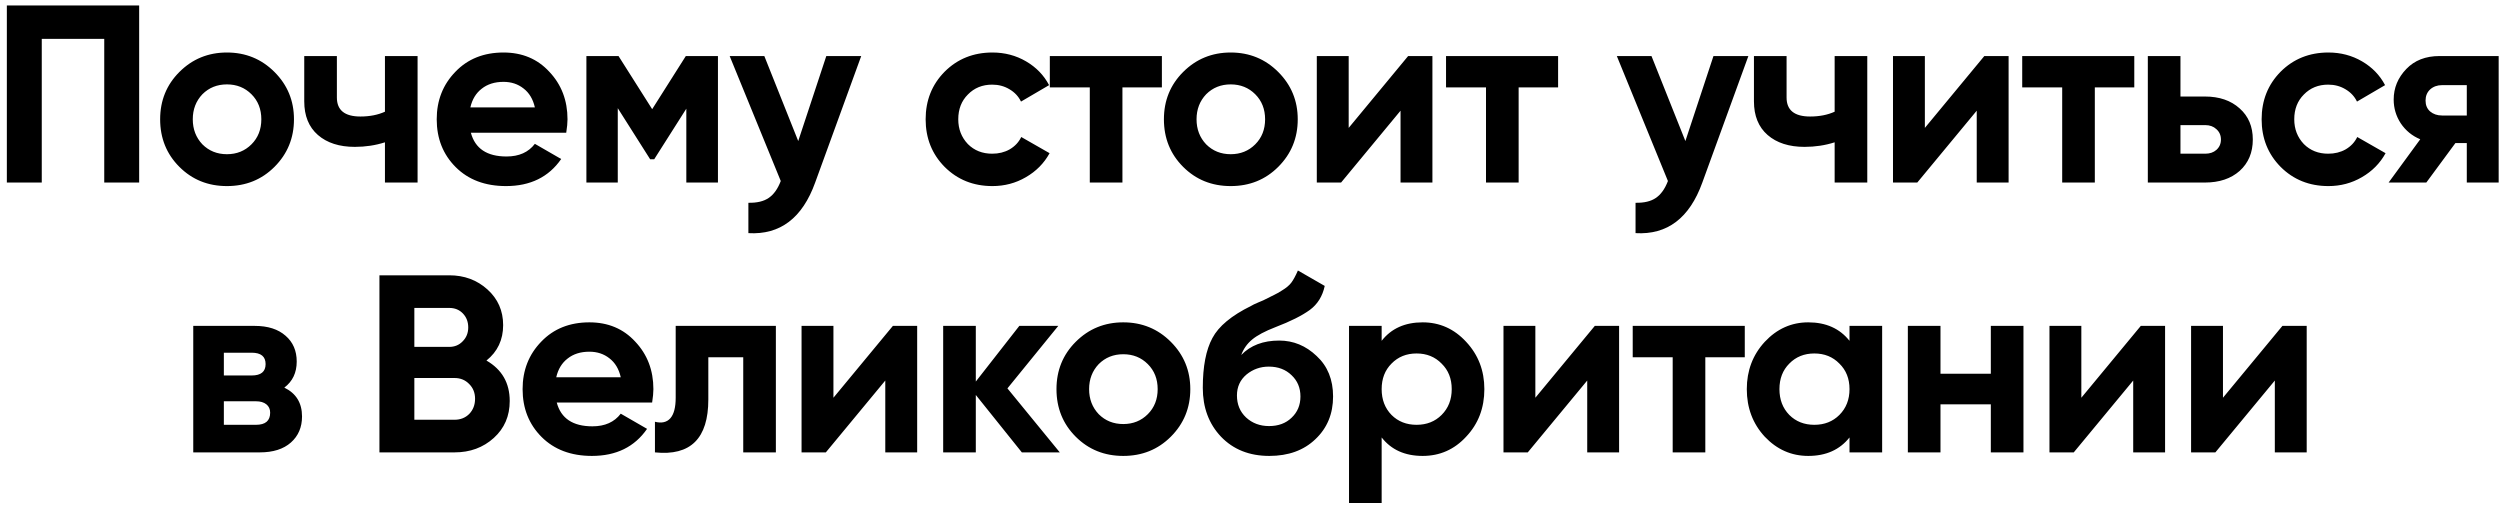 <?xml version="1.0" encoding="UTF-8"?> <svg xmlns="http://www.w3.org/2000/svg" width="315" height="64" viewBox="0 0 315 64" fill="none"><path d="M0.863 0.687H17.534V23H13.135V4.895H5.262V23H0.863V0.687ZM34.586 21.024C32.971 22.639 30.973 23.446 28.593 23.446C26.213 23.446 24.216 22.639 22.601 21.024C20.986 19.409 20.178 17.411 20.178 15.031C20.178 12.672 20.986 10.686 22.601 9.071C24.237 7.434 26.234 6.616 28.593 6.616C30.952 6.616 32.949 7.434 34.586 9.071C36.222 10.707 37.04 12.694 37.04 15.031C37.04 17.39 36.222 19.387 34.586 21.024ZM25.501 18.187C26.33 19.016 27.361 19.43 28.593 19.43C29.826 19.43 30.856 19.016 31.685 18.187C32.514 17.358 32.928 16.306 32.928 15.031C32.928 13.756 32.514 12.704 31.685 11.876C30.856 11.047 29.826 10.633 28.593 10.633C27.361 10.633 26.33 11.047 25.501 11.876C24.694 12.726 24.29 13.777 24.29 15.031C24.29 16.285 24.694 17.337 25.501 18.187ZM48.503 14.075V7.062H52.615V23H48.503V17.932C47.313 18.314 46.049 18.506 44.71 18.506C42.755 18.506 41.204 18.006 40.056 17.008C38.909 16.009 38.335 14.596 38.335 12.768V7.062H42.447V12.29C42.447 13.884 43.435 14.681 45.411 14.681C46.58 14.681 47.611 14.479 48.503 14.075ZM71.346 16.721H59.329C59.861 18.718 61.359 19.717 63.824 19.717C65.396 19.717 66.586 19.186 67.394 18.123L70.709 20.036C69.136 22.309 66.82 23.446 63.76 23.446C61.125 23.446 59.011 22.649 57.417 21.056C55.823 19.462 55.026 17.454 55.026 15.031C55.026 12.651 55.813 10.654 57.385 9.039C58.936 7.424 60.955 6.616 63.441 6.616C65.8 6.616 67.723 7.424 69.211 9.039C70.741 10.654 71.506 12.651 71.506 15.031C71.506 15.477 71.453 16.041 71.346 16.721ZM59.266 13.533H67.394C67.16 12.492 66.682 11.695 65.959 11.143C65.258 10.59 64.419 10.314 63.441 10.314C62.336 10.314 61.423 10.601 60.7 11.174C59.978 11.727 59.499 12.513 59.266 13.533ZM86.413 7.062H90.461V23H86.477V13.693L82.429 20.067H81.919L77.839 13.629V23H73.886V7.062H77.934L82.174 13.756L86.413 7.062ZM100.576 17.773L104.114 7.062H108.513L102.711 23C101.096 27.484 98.291 29.609 94.296 29.375V25.55C95.38 25.571 96.23 25.369 96.847 24.944C97.484 24.519 97.994 23.808 98.376 22.809L91.938 7.062H96.305L100.576 17.773ZM125.045 23.446C122.643 23.446 120.635 22.639 119.02 21.024C117.426 19.409 116.63 17.411 116.63 15.031C116.63 12.651 117.426 10.654 119.02 9.039C120.635 7.424 122.643 6.616 125.045 6.616C126.596 6.616 128.009 6.988 129.284 7.732C130.559 8.476 131.526 9.474 132.185 10.728L128.646 12.8C128.328 12.141 127.839 11.621 127.18 11.238C126.543 10.856 125.82 10.664 125.013 10.664C123.78 10.664 122.76 11.079 121.953 11.908C121.145 12.715 120.741 13.756 120.741 15.031C120.741 16.264 121.145 17.305 121.953 18.155C122.76 18.962 123.78 19.366 125.013 19.366C125.841 19.366 126.575 19.186 127.212 18.824C127.871 18.442 128.36 17.921 128.678 17.262L132.248 19.302C131.547 20.578 130.548 21.587 129.252 22.331C127.977 23.074 126.575 23.446 125.045 23.446ZM132.278 7.062H146.398V11.015H141.426V23H137.314V11.015H132.278V7.062ZM161.06 21.024C159.445 22.639 157.448 23.446 155.068 23.446C152.688 23.446 150.69 22.639 149.075 21.024C147.46 19.409 146.653 17.411 146.653 15.031C146.653 12.672 147.46 10.686 149.075 9.071C150.712 7.434 152.709 6.616 155.068 6.616C157.427 6.616 159.424 7.434 161.06 9.071C162.697 10.707 163.515 12.694 163.515 15.031C163.515 17.39 162.697 19.387 161.06 21.024ZM151.976 18.187C152.805 19.016 153.835 19.43 155.068 19.43C156.3 19.43 157.331 19.016 158.16 18.187C158.989 17.358 159.403 16.306 159.403 15.031C159.403 13.756 158.989 12.704 158.16 11.876C157.331 11.047 156.3 10.633 155.068 10.633C153.835 10.633 152.805 11.047 151.976 11.876C151.169 12.726 150.765 13.777 150.765 15.031C150.765 16.285 151.169 17.337 151.976 18.187ZM169.934 16.115L177.424 7.062H180.484V23H176.468V13.947L168.977 23H165.917V7.062H169.934V16.115ZM182.2 7.062H196.321V11.015H191.348V23H187.236V11.015H182.2V7.062ZM212.358 17.773L215.896 7.062H220.295L214.494 23C212.879 27.484 210.074 29.609 206.079 29.375V25.55C207.163 25.571 208.013 25.369 208.629 24.944C209.266 24.519 209.776 23.808 210.159 22.809L203.72 7.062H208.087L212.358 17.773ZM231.165 14.075V7.062H235.277V23H231.165V17.932C229.975 18.314 228.711 18.506 227.372 18.506C225.417 18.506 223.866 18.006 222.718 17.008C221.571 16.009 220.997 14.596 220.997 12.768V7.062H225.109V12.29C225.109 13.884 226.097 14.681 228.073 14.681C229.242 14.681 230.273 14.479 231.165 14.075ZM242.533 16.115L250.024 7.062H253.084V23H249.068V13.947L241.577 23H238.517V7.062H242.533V16.115ZM254.799 7.062H268.92V11.015H263.948V23H259.836V11.015H254.799V7.062ZM274.738 12.162H277.83C279.636 12.162 281.092 12.662 282.197 13.661C283.302 14.638 283.854 15.945 283.854 17.581C283.854 19.218 283.302 20.535 282.197 21.534C281.092 22.511 279.636 23 277.83 23H270.626V7.062H274.738V12.162ZM274.738 19.366H277.862C278.435 19.366 278.903 19.207 279.264 18.888C279.647 18.548 279.838 18.113 279.838 17.581C279.838 17.05 279.647 16.614 279.264 16.274C278.903 15.934 278.435 15.764 277.862 15.764H274.738V19.366ZM293.38 23.446C290.978 23.446 288.97 22.639 287.355 21.024C285.761 19.409 284.965 17.411 284.965 15.031C284.965 12.651 285.761 10.654 287.355 9.039C288.97 7.424 290.978 6.616 293.38 6.616C294.931 6.616 296.344 6.988 297.619 7.732C298.894 8.476 299.861 9.474 300.52 10.728L296.981 12.8C296.663 12.141 296.174 11.621 295.515 11.238C294.878 10.856 294.155 10.664 293.348 10.664C292.115 10.664 291.095 11.079 290.288 11.908C289.48 12.715 289.076 13.756 289.076 15.031C289.076 16.264 289.48 17.305 290.288 18.155C291.095 18.962 292.115 19.366 293.348 19.366C294.176 19.366 294.91 19.186 295.547 18.824C296.206 18.442 296.695 17.921 297.013 17.262L300.583 19.302C299.882 20.578 298.883 21.587 297.587 22.331C296.312 23.074 294.91 23.446 293.38 23.446ZM307.373 7.062H314.832V23H310.816V18.027H309.381L305.716 23H300.966L304.951 17.549C303.931 17.124 303.113 16.455 302.496 15.541C301.901 14.627 301.604 13.629 301.604 12.545C301.604 11.079 302.135 9.793 303.198 8.688C304.239 7.604 305.631 7.062 307.373 7.062ZM310.816 10.728H307.692C307.097 10.728 306.598 10.909 306.194 11.27C305.811 11.631 305.62 12.099 305.62 12.672C305.62 13.246 305.811 13.703 306.194 14.043C306.598 14.383 307.097 14.553 307.692 14.553H310.816V10.728ZM35.825 48.84C37.312 49.562 38.056 50.774 38.056 52.474C38.056 53.834 37.588 54.928 36.653 55.757C35.718 56.586 34.411 57 32.733 57H24.35V41.062H32.095C33.753 41.062 35.049 41.477 35.984 42.306C36.919 43.113 37.386 44.197 37.386 45.557C37.386 46.959 36.866 48.054 35.825 48.84ZM31.713 44.441H28.206V47.31H31.713C32.881 47.31 33.466 46.832 33.466 45.876C33.466 44.919 32.881 44.441 31.713 44.441ZM28.206 53.526H32.255C33.445 53.526 34.04 53.016 34.04 51.996C34.04 51.549 33.88 51.199 33.561 50.944C33.243 50.689 32.807 50.561 32.255 50.561H28.206V53.526ZM61.293 45.429C63.248 46.556 64.225 48.256 64.225 50.529C64.225 52.421 63.556 53.972 62.217 55.183C60.878 56.394 59.231 57 57.276 57H47.809V34.688H56.607C58.498 34.688 60.103 35.282 61.42 36.472C62.738 37.663 63.396 39.161 63.396 40.967C63.396 42.816 62.695 44.303 61.293 45.429ZM56.607 38.799H52.208V43.708H56.607C57.287 43.708 57.85 43.474 58.296 43.007C58.764 42.539 58.998 41.955 58.998 41.254C58.998 40.553 58.775 39.968 58.328 39.501C57.882 39.033 57.308 38.799 56.607 38.799ZM52.208 52.888H57.276C58.02 52.888 58.636 52.644 59.125 52.155C59.614 51.645 59.858 51.008 59.858 50.242C59.858 49.499 59.614 48.883 59.125 48.394C58.636 47.884 58.02 47.629 57.276 47.629H52.208V52.888ZM82.168 50.721H70.151C70.682 52.718 72.18 53.717 74.645 53.717C76.218 53.717 77.408 53.186 78.215 52.123L81.53 54.036C79.958 56.309 77.642 57.446 74.582 57.446C71.947 57.446 69.832 56.649 68.238 55.056C66.645 53.462 65.848 51.454 65.848 49.031C65.848 46.651 66.634 44.654 68.207 43.039C69.758 41.424 71.777 40.616 74.263 40.616C76.622 40.616 78.545 41.424 80.032 43.039C81.562 44.654 82.327 46.651 82.327 49.031C82.327 49.477 82.274 50.041 82.168 50.721ZM70.087 47.533H78.215C77.982 46.492 77.503 45.695 76.781 45.142C76.08 44.59 75.24 44.314 74.263 44.314C73.158 44.314 72.244 44.601 71.522 45.174C70.799 45.727 70.321 46.513 70.087 47.533ZM85.137 41.062H97.76V57H93.648V45.015H89.249V50.338C89.249 55.247 87.007 57.468 82.523 57V53.143C83.373 53.356 84.021 53.207 84.468 52.697C84.914 52.187 85.137 51.326 85.137 50.115V41.062ZM105.012 50.115L112.503 41.062H115.563V57H111.546V47.947L104.056 57H100.996V41.062H105.012V50.115ZM126.936 48.936L133.534 57H128.753L122.952 49.764V57H118.84V41.062H122.952V48.075L128.434 41.062H133.343L126.936 48.936ZM147.524 55.024C145.909 56.639 143.911 57.446 141.531 57.446C139.151 57.446 137.154 56.639 135.539 55.024C133.924 53.409 133.116 51.411 133.116 49.031C133.116 46.672 133.924 44.686 135.539 43.071C137.175 41.434 139.173 40.616 141.531 40.616C143.89 40.616 145.888 41.434 147.524 43.071C149.16 44.707 149.978 46.694 149.978 49.031C149.978 51.39 149.16 53.388 147.524 55.024ZM138.439 52.187C139.268 53.016 140.299 53.43 141.531 53.43C142.764 53.43 143.794 53.016 144.623 52.187C145.452 51.358 145.866 50.306 145.866 49.031C145.866 47.756 145.452 46.704 144.623 45.876C143.794 45.047 142.764 44.633 141.531 44.633C140.299 44.633 139.268 45.047 138.439 45.876C137.632 46.726 137.228 47.778 137.228 49.031C137.228 50.285 137.632 51.337 138.439 52.187ZM159.935 57.446C157.428 57.446 155.398 56.639 153.847 55.024C152.317 53.409 151.552 51.358 151.552 48.872C151.552 46.173 151.956 44.08 152.763 42.593C153.55 41.105 155.175 39.756 157.64 38.544C157.704 38.502 157.821 38.438 157.991 38.353C158.182 38.268 158.373 38.183 158.565 38.098C158.777 38.013 158.979 37.928 159.17 37.843L160.509 37.174C160.828 37.025 161.168 36.834 161.529 36.6C162.06 36.281 162.453 35.952 162.708 35.612C162.963 35.272 163.24 34.762 163.537 34.082L166.916 36.026C166.64 37.322 166.013 38.332 165.035 39.054C164.036 39.777 162.591 40.499 160.7 41.222C159.383 41.732 158.405 42.252 157.768 42.784C157.13 43.315 156.673 43.963 156.397 44.728C157.566 43.517 159.16 42.911 161.178 42.911C162.963 42.911 164.536 43.559 165.896 44.856C167.277 46.131 167.968 47.831 167.968 49.956C167.968 52.144 167.224 53.94 165.736 55.343C164.27 56.745 162.336 57.446 159.935 57.446ZM159.871 46.194C158.809 46.194 157.874 46.524 157.066 47.182C156.259 47.862 155.855 48.744 155.855 49.828C155.855 50.954 156.238 51.879 157.003 52.601C157.789 53.324 158.756 53.685 159.903 53.685C161.072 53.685 162.018 53.334 162.74 52.633C163.484 51.932 163.856 51.039 163.856 49.956C163.856 48.872 163.484 47.979 162.74 47.278C161.996 46.556 161.04 46.194 159.871 46.194ZM179.252 40.616C181.398 40.616 183.226 41.434 184.734 43.071C186.264 44.707 187.029 46.694 187.029 49.031C187.029 51.411 186.264 53.409 184.734 55.024C183.247 56.639 181.419 57.446 179.252 57.446C177.021 57.446 175.299 56.671 174.088 55.119V63.375H169.976V41.062H174.088V42.943C175.299 41.392 177.021 40.616 179.252 40.616ZM175.331 52.282C176.16 53.111 177.212 53.526 178.487 53.526C179.762 53.526 180.814 53.111 181.642 52.282C182.492 51.432 182.917 50.349 182.917 49.031C182.917 47.714 182.492 46.641 181.642 45.812C180.814 44.962 179.762 44.537 178.487 44.537C177.212 44.537 176.16 44.962 175.331 45.812C174.502 46.641 174.088 47.714 174.088 49.031C174.088 50.349 174.502 51.432 175.331 52.282ZM193.455 50.115L200.946 41.062H204.006V57H199.99V47.947L192.499 57H189.439V41.062H193.455V50.115ZM205.722 41.062H219.842V45.015H214.87V57H210.758V45.015H205.722V41.062ZM233.038 42.943V41.062H237.15V57H233.038V55.119C231.806 56.671 230.074 57.446 227.842 57.446C225.717 57.446 223.89 56.639 222.36 55.024C220.851 53.388 220.097 51.39 220.097 49.031C220.097 46.694 220.851 44.707 222.36 43.071C223.89 41.434 225.717 40.616 227.842 40.616C230.074 40.616 231.806 41.392 233.038 42.943ZM225.452 52.282C226.281 53.111 227.332 53.526 228.607 53.526C229.882 53.526 230.934 53.111 231.763 52.282C232.613 51.432 233.038 50.349 233.038 49.031C233.038 47.714 232.613 46.641 231.763 45.812C230.934 44.962 229.882 44.537 228.607 44.537C227.332 44.537 226.281 44.962 225.452 45.812C224.623 46.641 224.209 47.714 224.209 49.031C224.209 50.349 224.623 51.432 225.452 52.282ZM250.844 47.087V41.062H254.956V57H250.844V50.944H244.501V57H240.389V41.062H244.501V47.087H250.844ZM262.249 50.115L269.74 41.062H272.8V57H268.784V47.947L261.293 57H258.233V41.062H262.249V50.115ZM280.094 50.115L287.584 41.062H290.644V57H286.628V47.947L279.137 57H276.077V41.062H280.094V50.115Z" fill="black"></path></svg> 
